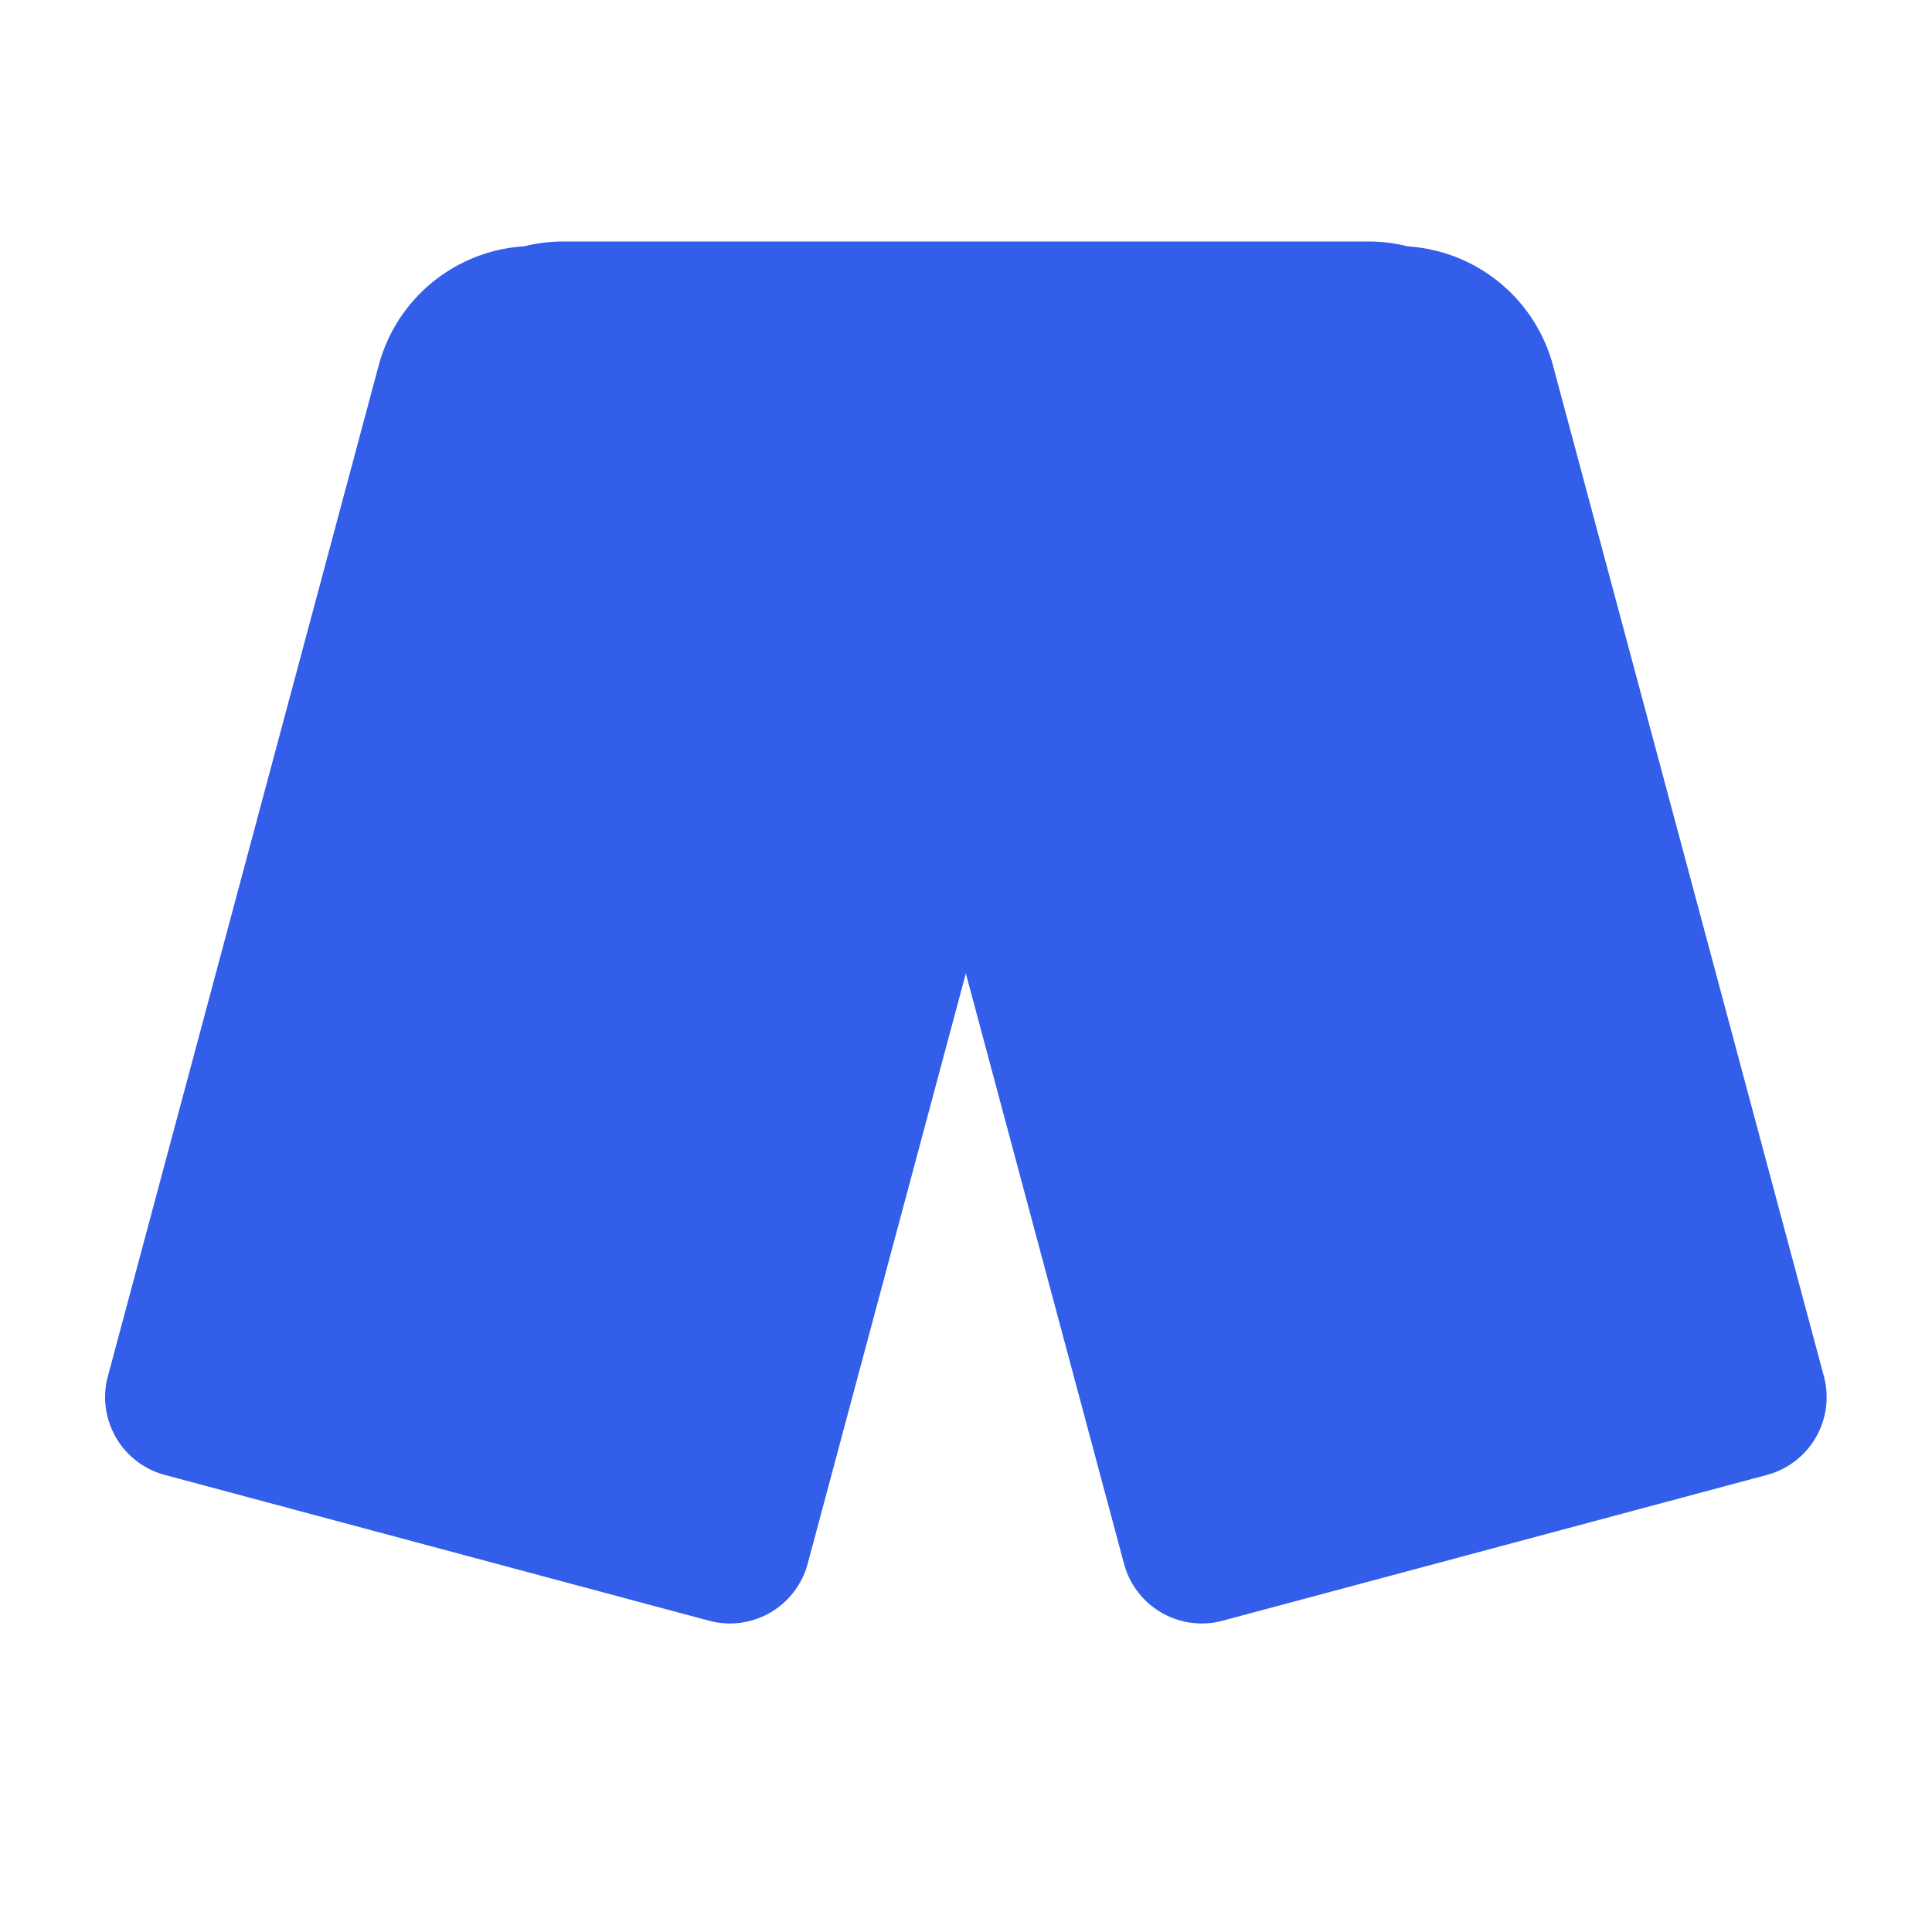<svg width="24" height="24" viewBox="0 0 24 24" xmlns="http://www.w3.org/2000/svg"><g fill="none" fill-rule="evenodd"><path d="M0 0h24v24H0z"/><path d="M6.506 3.061c.157-.04.322-.061.492-.061h10c.17 0 .335.021.493.061a2 2 0 011.801 1.479l3.365 12.557a1 1 0 01-.707 1.225l-6.762 1.811a1 1 0 01-1.225-.707l-1.965-7.334-1.965 7.334a1 1 0 01-1.225.707l-6.761-1.811a1 1 0 01-.707-1.225L4.704 4.54A2 2 0 016.506 3.06z" fill="#335EEA"/></g></svg>